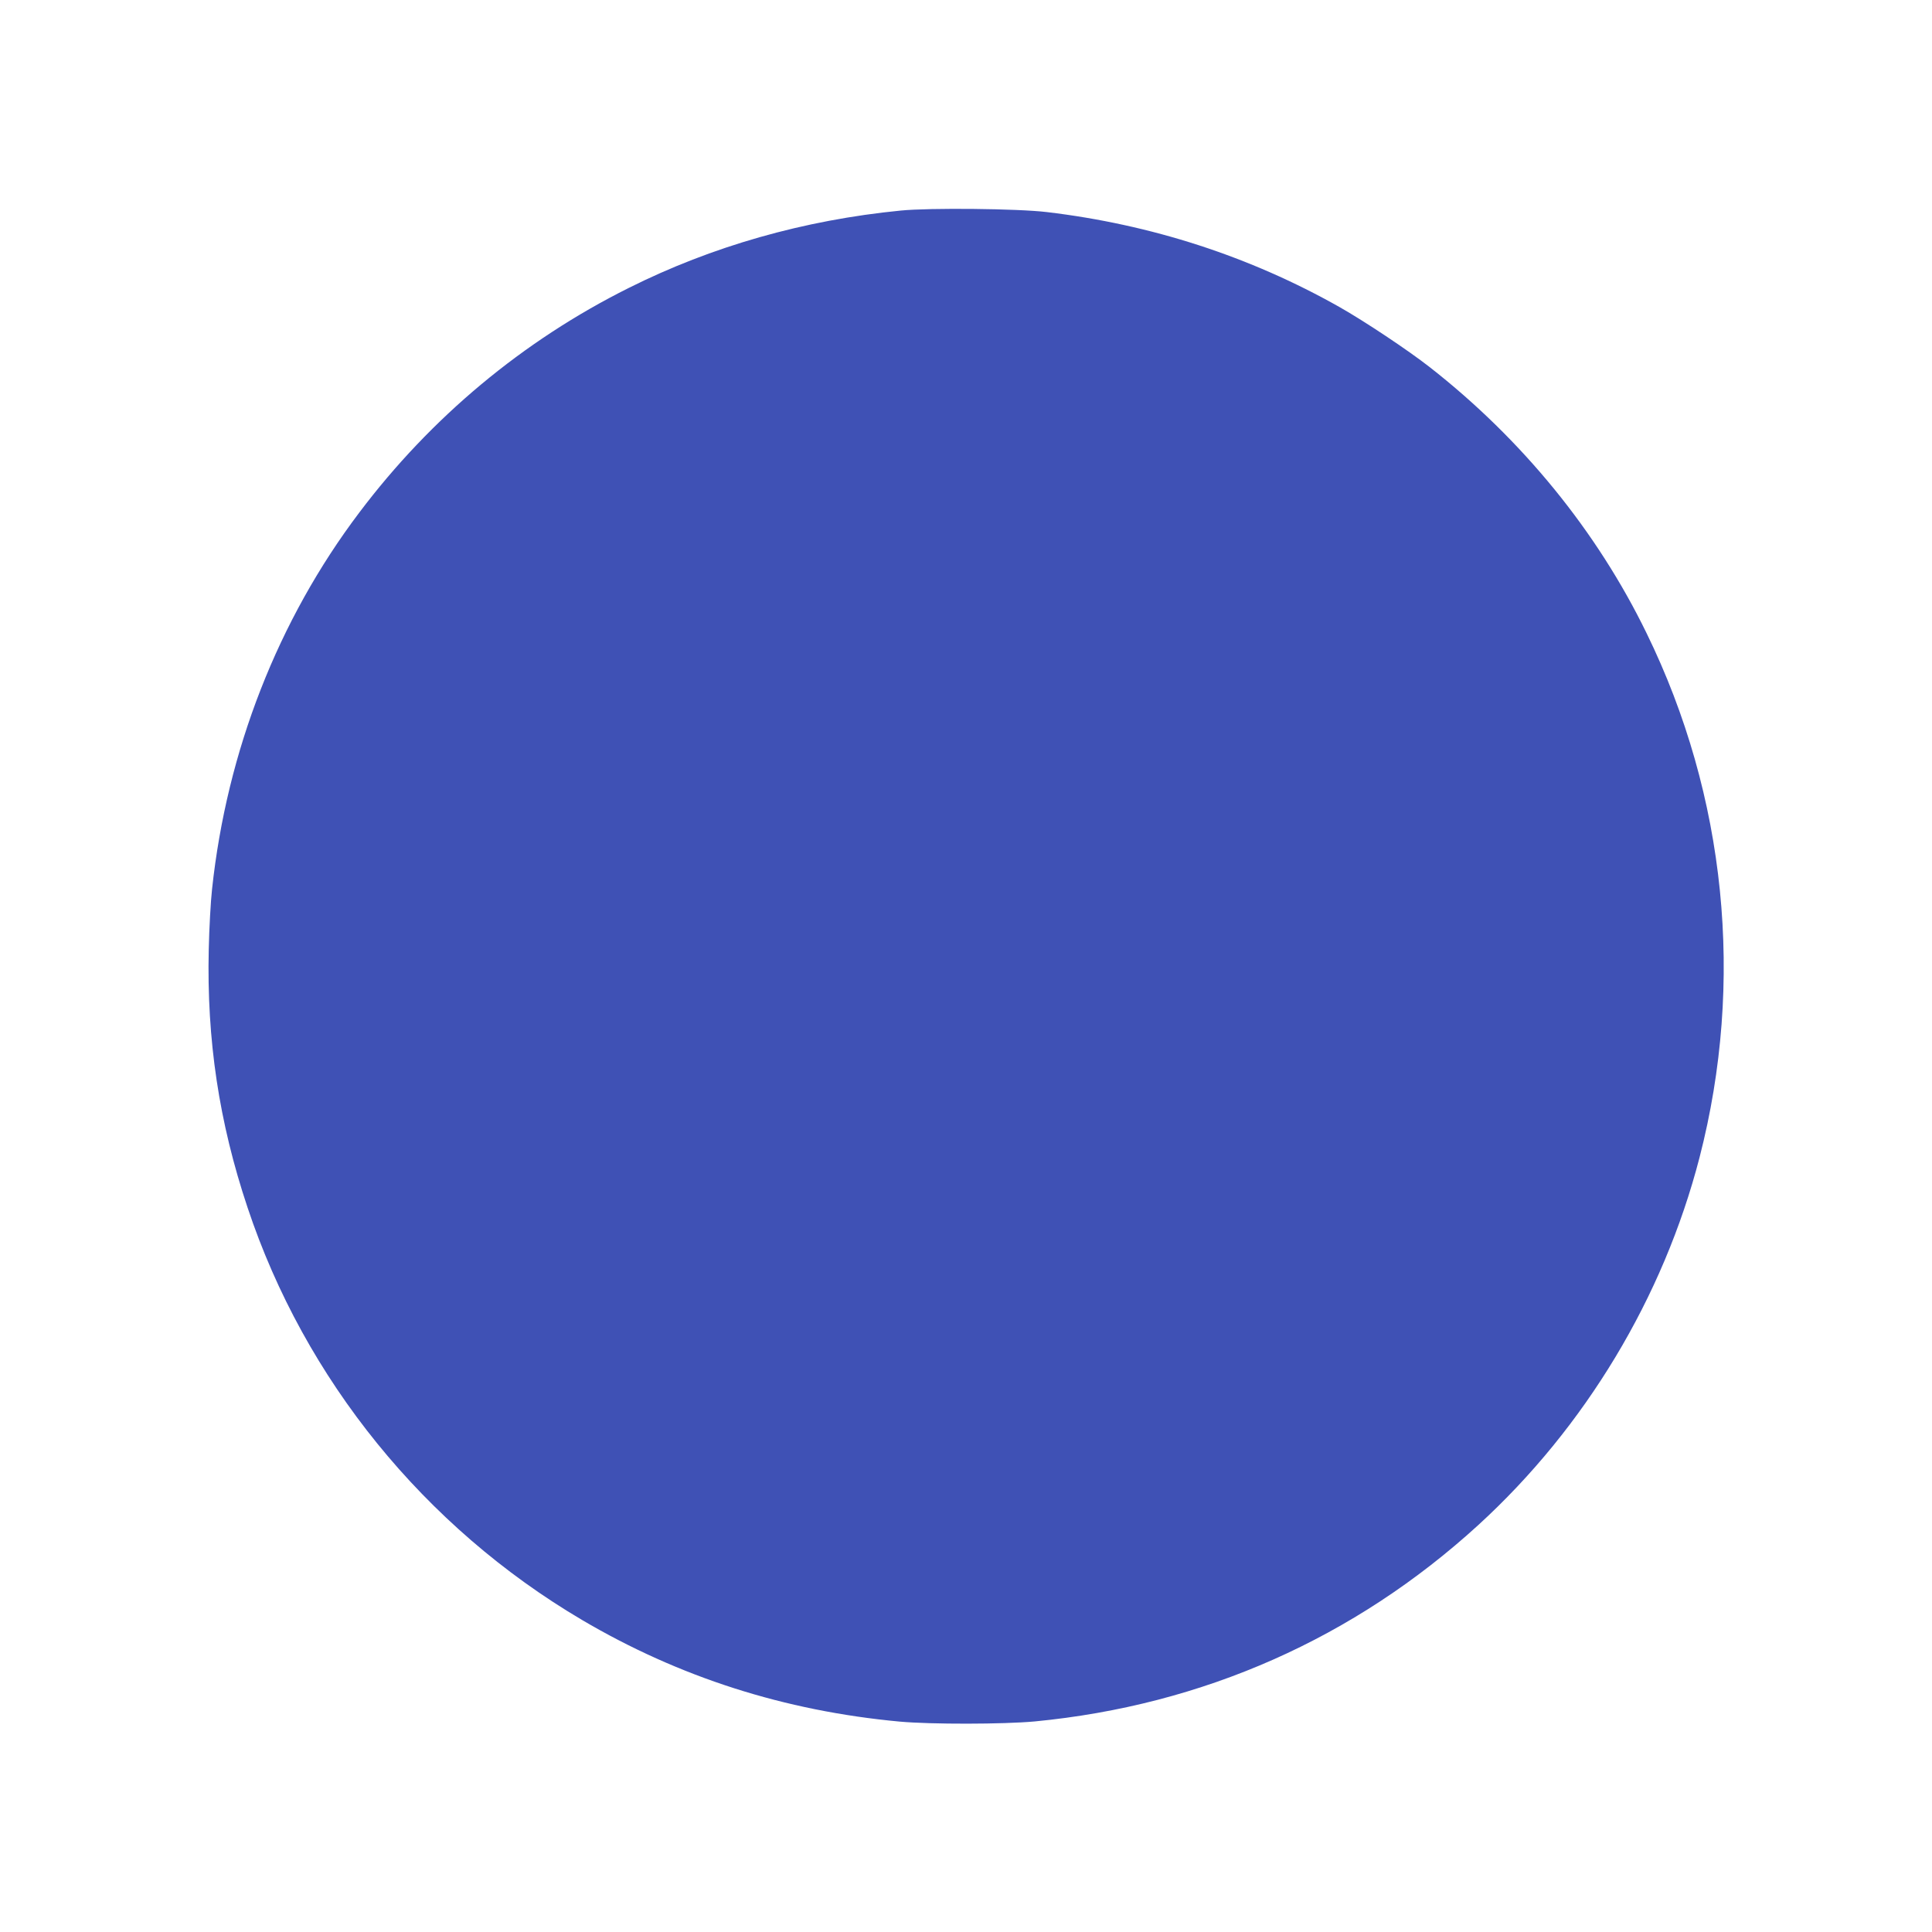 <?xml version="1.0" standalone="no"?>
<!DOCTYPE svg PUBLIC "-//W3C//DTD SVG 20010904//EN"
 "http://www.w3.org/TR/2001/REC-SVG-20010904/DTD/svg10.dtd">
<svg version="1.0" xmlns="http://www.w3.org/2000/svg"
 width="1280pt" height="1280pt" viewBox="0 0 1280 1280"
 preserveAspectRatio="xMidYMid meet">
<g transform="translate(0,1280) scale(0.1,-0.1)"
fill="#3f51b5" stroke="none">
<path d="M5968 11405 c-642 -63 -1252 -237 -1803 -513 -701 -350 -1309 -857
-1784 -1487 -539 -713 -878 -1580 -976 -2495 -9 -80 -19 -260 -22 -400 -14
-599 68 -1145 257 -1710 380 -1141 1172 -2116 2215 -2732 645 -380 1342 -603
2105 -674 210 -19 687 -18 895 1 1115 107 2118 551 2940 1302 707 647 1225
1507 1465 2435 300 1163 176 2395 -351 3473 -329 676 -824 1283 -1436 1762
-143 112 -433 305 -599 399 -593 335 -1247 547 -1939 629 -191 23 -775 29
-967 10z"/>
</g>
</svg>
